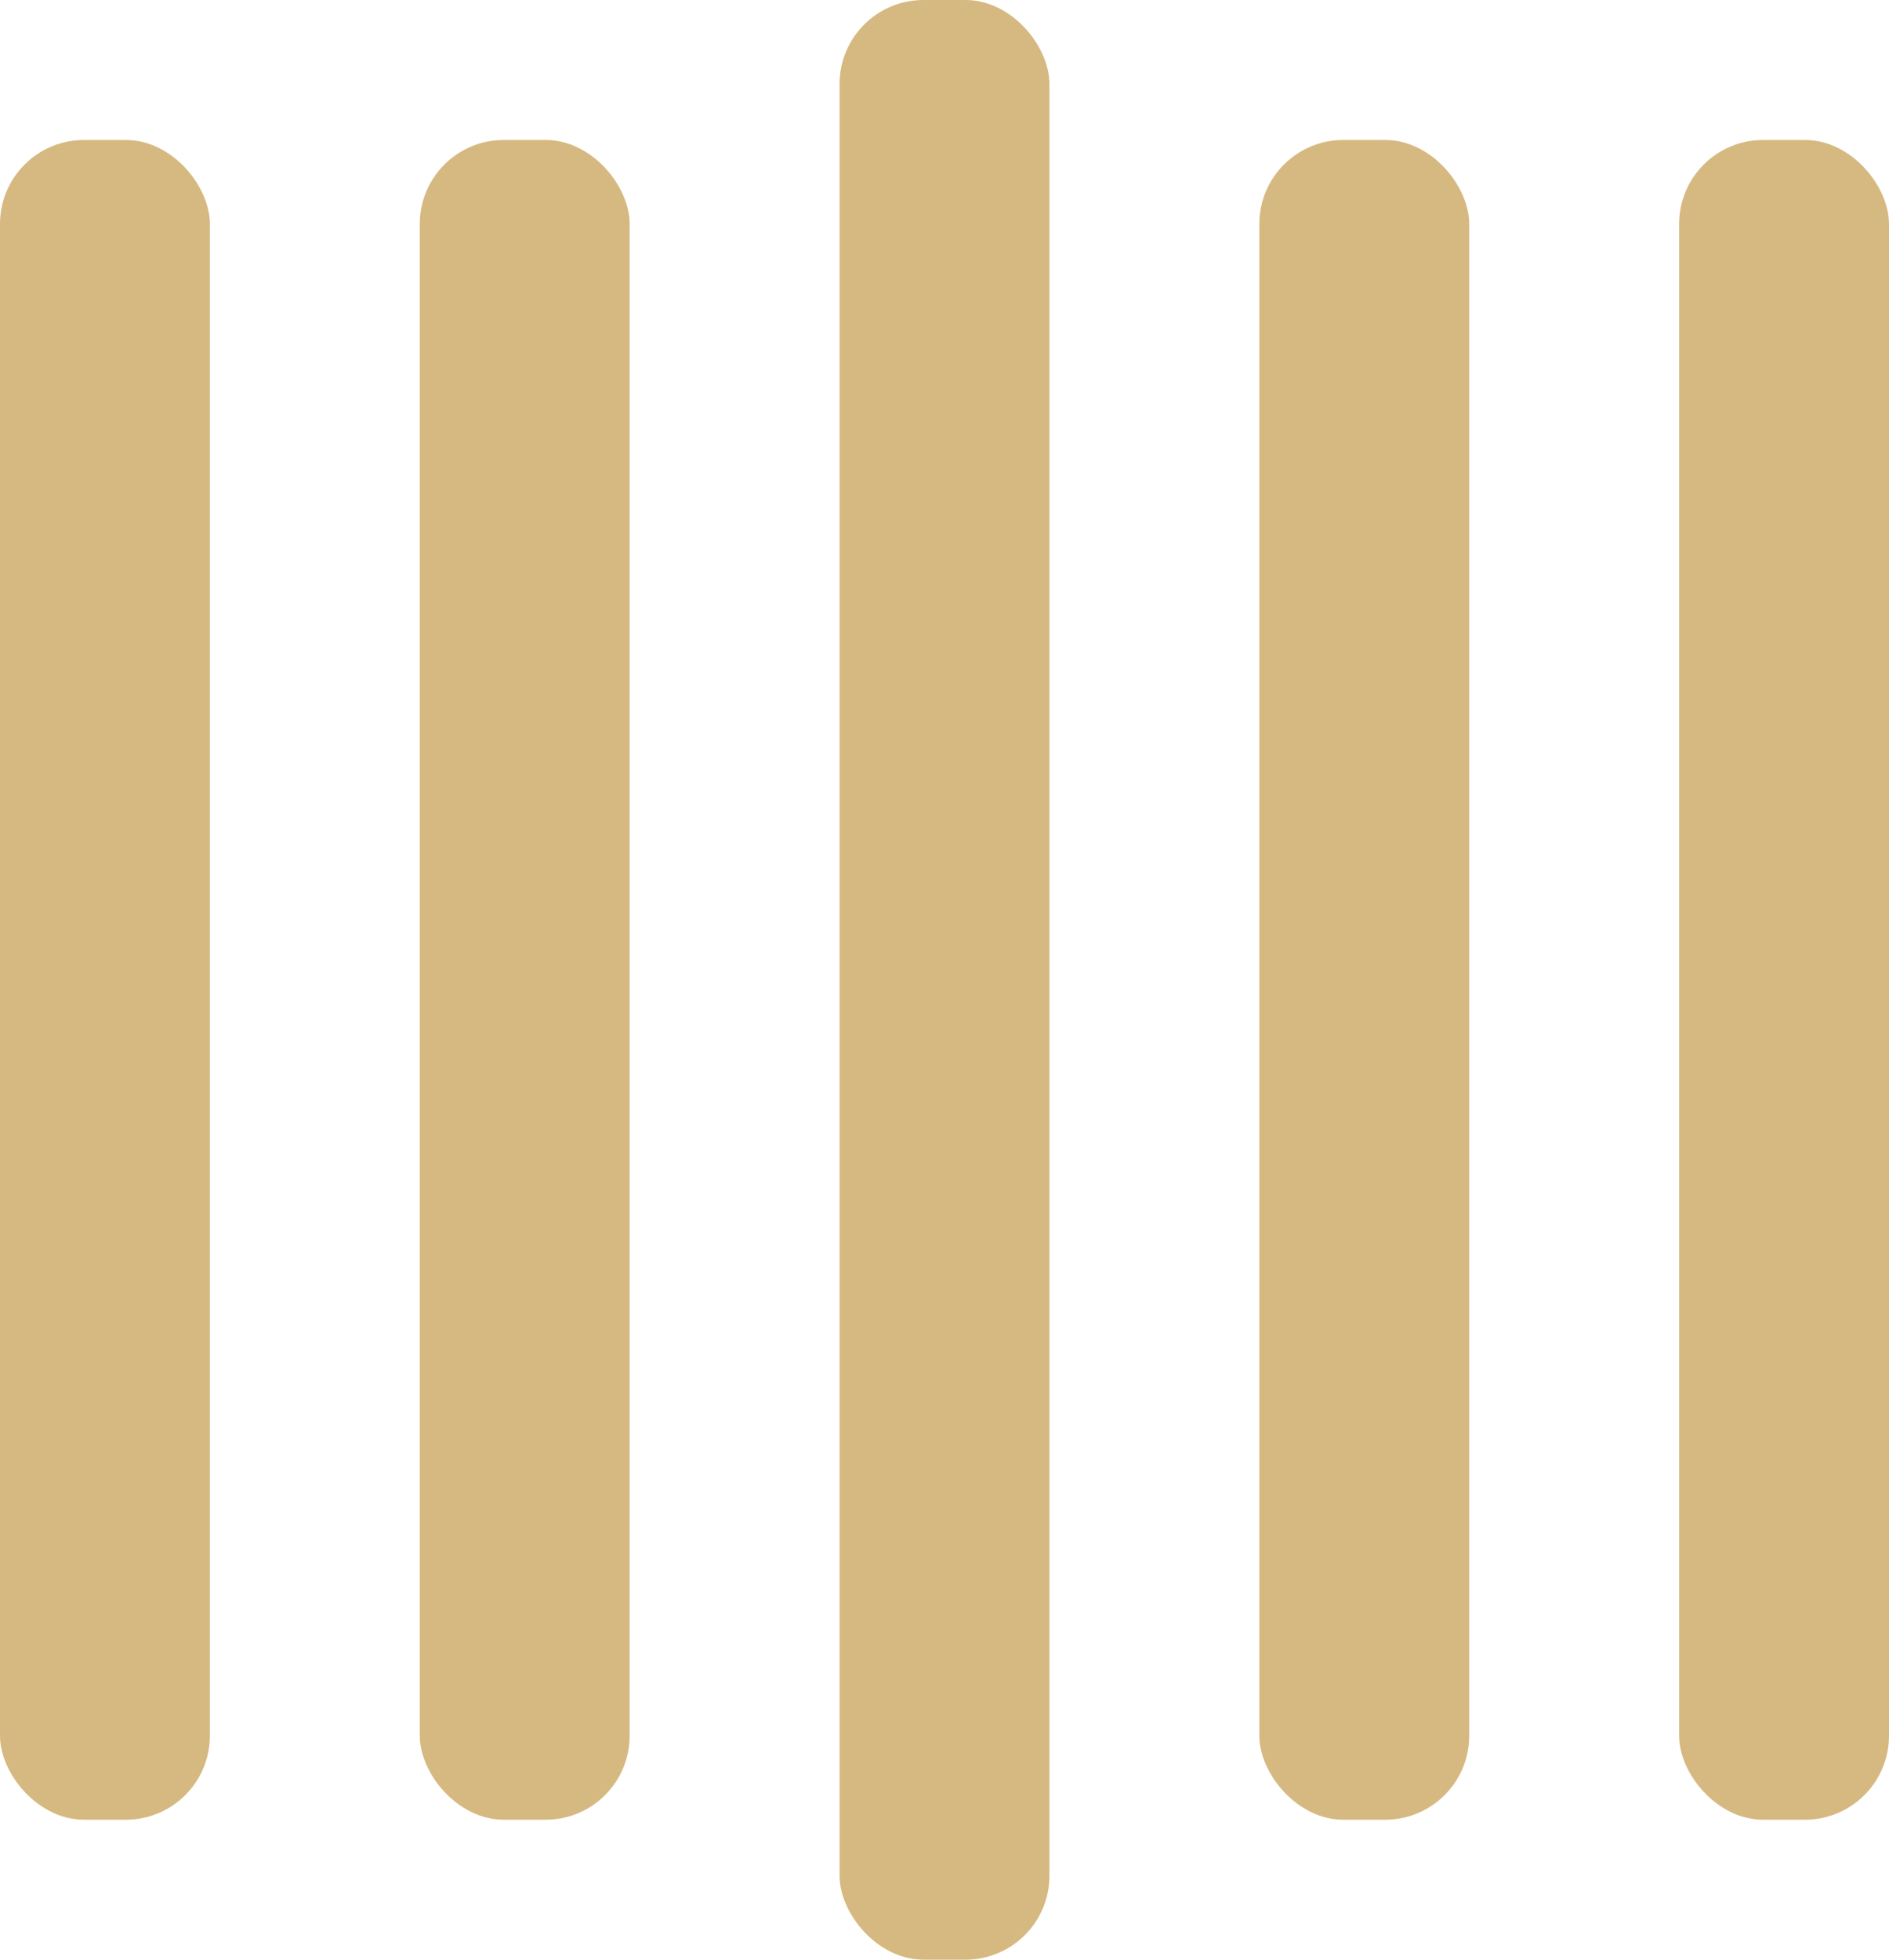 						<svg width="135" height="140" viewBox="0 0 135 140" xmlns="http://www.w3.org/2000/svg" fill="#d6b981">
						    <rect y="10" width="15" height="120" rx="6">
						        <animate attributeName="height"
						             begin="0.5s" dur="1s"
						             values="120;110;100;90;80;70;60;50;40;140;120" calcMode="linear"
						             repeatCount="indefinite" />
						        <animate attributeName="y"
						             begin="0.5s" dur="1s"
						             values="10;15;20;25;30;35;40;45;50;0;10" calcMode="linear"
						             repeatCount="indefinite" />
						    </rect>
						    <rect x="30" y="10" width="15" height="120" rx="6">
						        <animate attributeName="height"
						             begin="0.25s" dur="1s"
						             values="120;110;100;90;80;70;60;50;40;140;120" calcMode="linear"
						             repeatCount="indefinite" />
						        <animate attributeName="y"
						             begin="0.25s" dur="1s"
						             values="10;15;20;25;30;35;40;45;50;0;10" calcMode="linear"
						             repeatCount="indefinite" />
						    </rect>
						    <rect x="60" width="15" height="140" rx="6">
						        <animate attributeName="height"
						             begin="0s" dur="1s"
						             values="120;110;100;90;80;70;60;50;40;140;120" calcMode="linear"
						             repeatCount="indefinite" />
						        <animate attributeName="y"
						             begin="0s" dur="1s"
						             values="10;15;20;25;30;35;40;45;50;0;10" calcMode="linear"
						             repeatCount="indefinite" />
						    </rect>
						    <rect x="90" y="10" width="15" height="120" rx="6">
						        <animate attributeName="height"
						             begin="0.25s" dur="1s"
						             values="120;110;100;90;80;70;60;50;40;140;120" calcMode="linear"
						             repeatCount="indefinite" />
						        <animate attributeName="y"
						             begin="0.25s" dur="1s"
						             values="10;15;20;25;30;35;40;45;50;0;10" calcMode="linear"
						             repeatCount="indefinite" />
						    </rect>
						    <rect x="120" y="10" width="15" height="120" rx="6">
						        <animate attributeName="height"
						             begin="0.5s" dur="1s"
						             values="120;110;100;90;80;70;60;50;40;140;120" calcMode="linear"
						             repeatCount="indefinite" />
						        <animate attributeName="y"
						             begin="0.5s" dur="1s"
						             values="10;15;20;25;30;35;40;45;50;0;10" calcMode="linear"
						             repeatCount="indefinite" />
						    </rect>
						</svg>

			